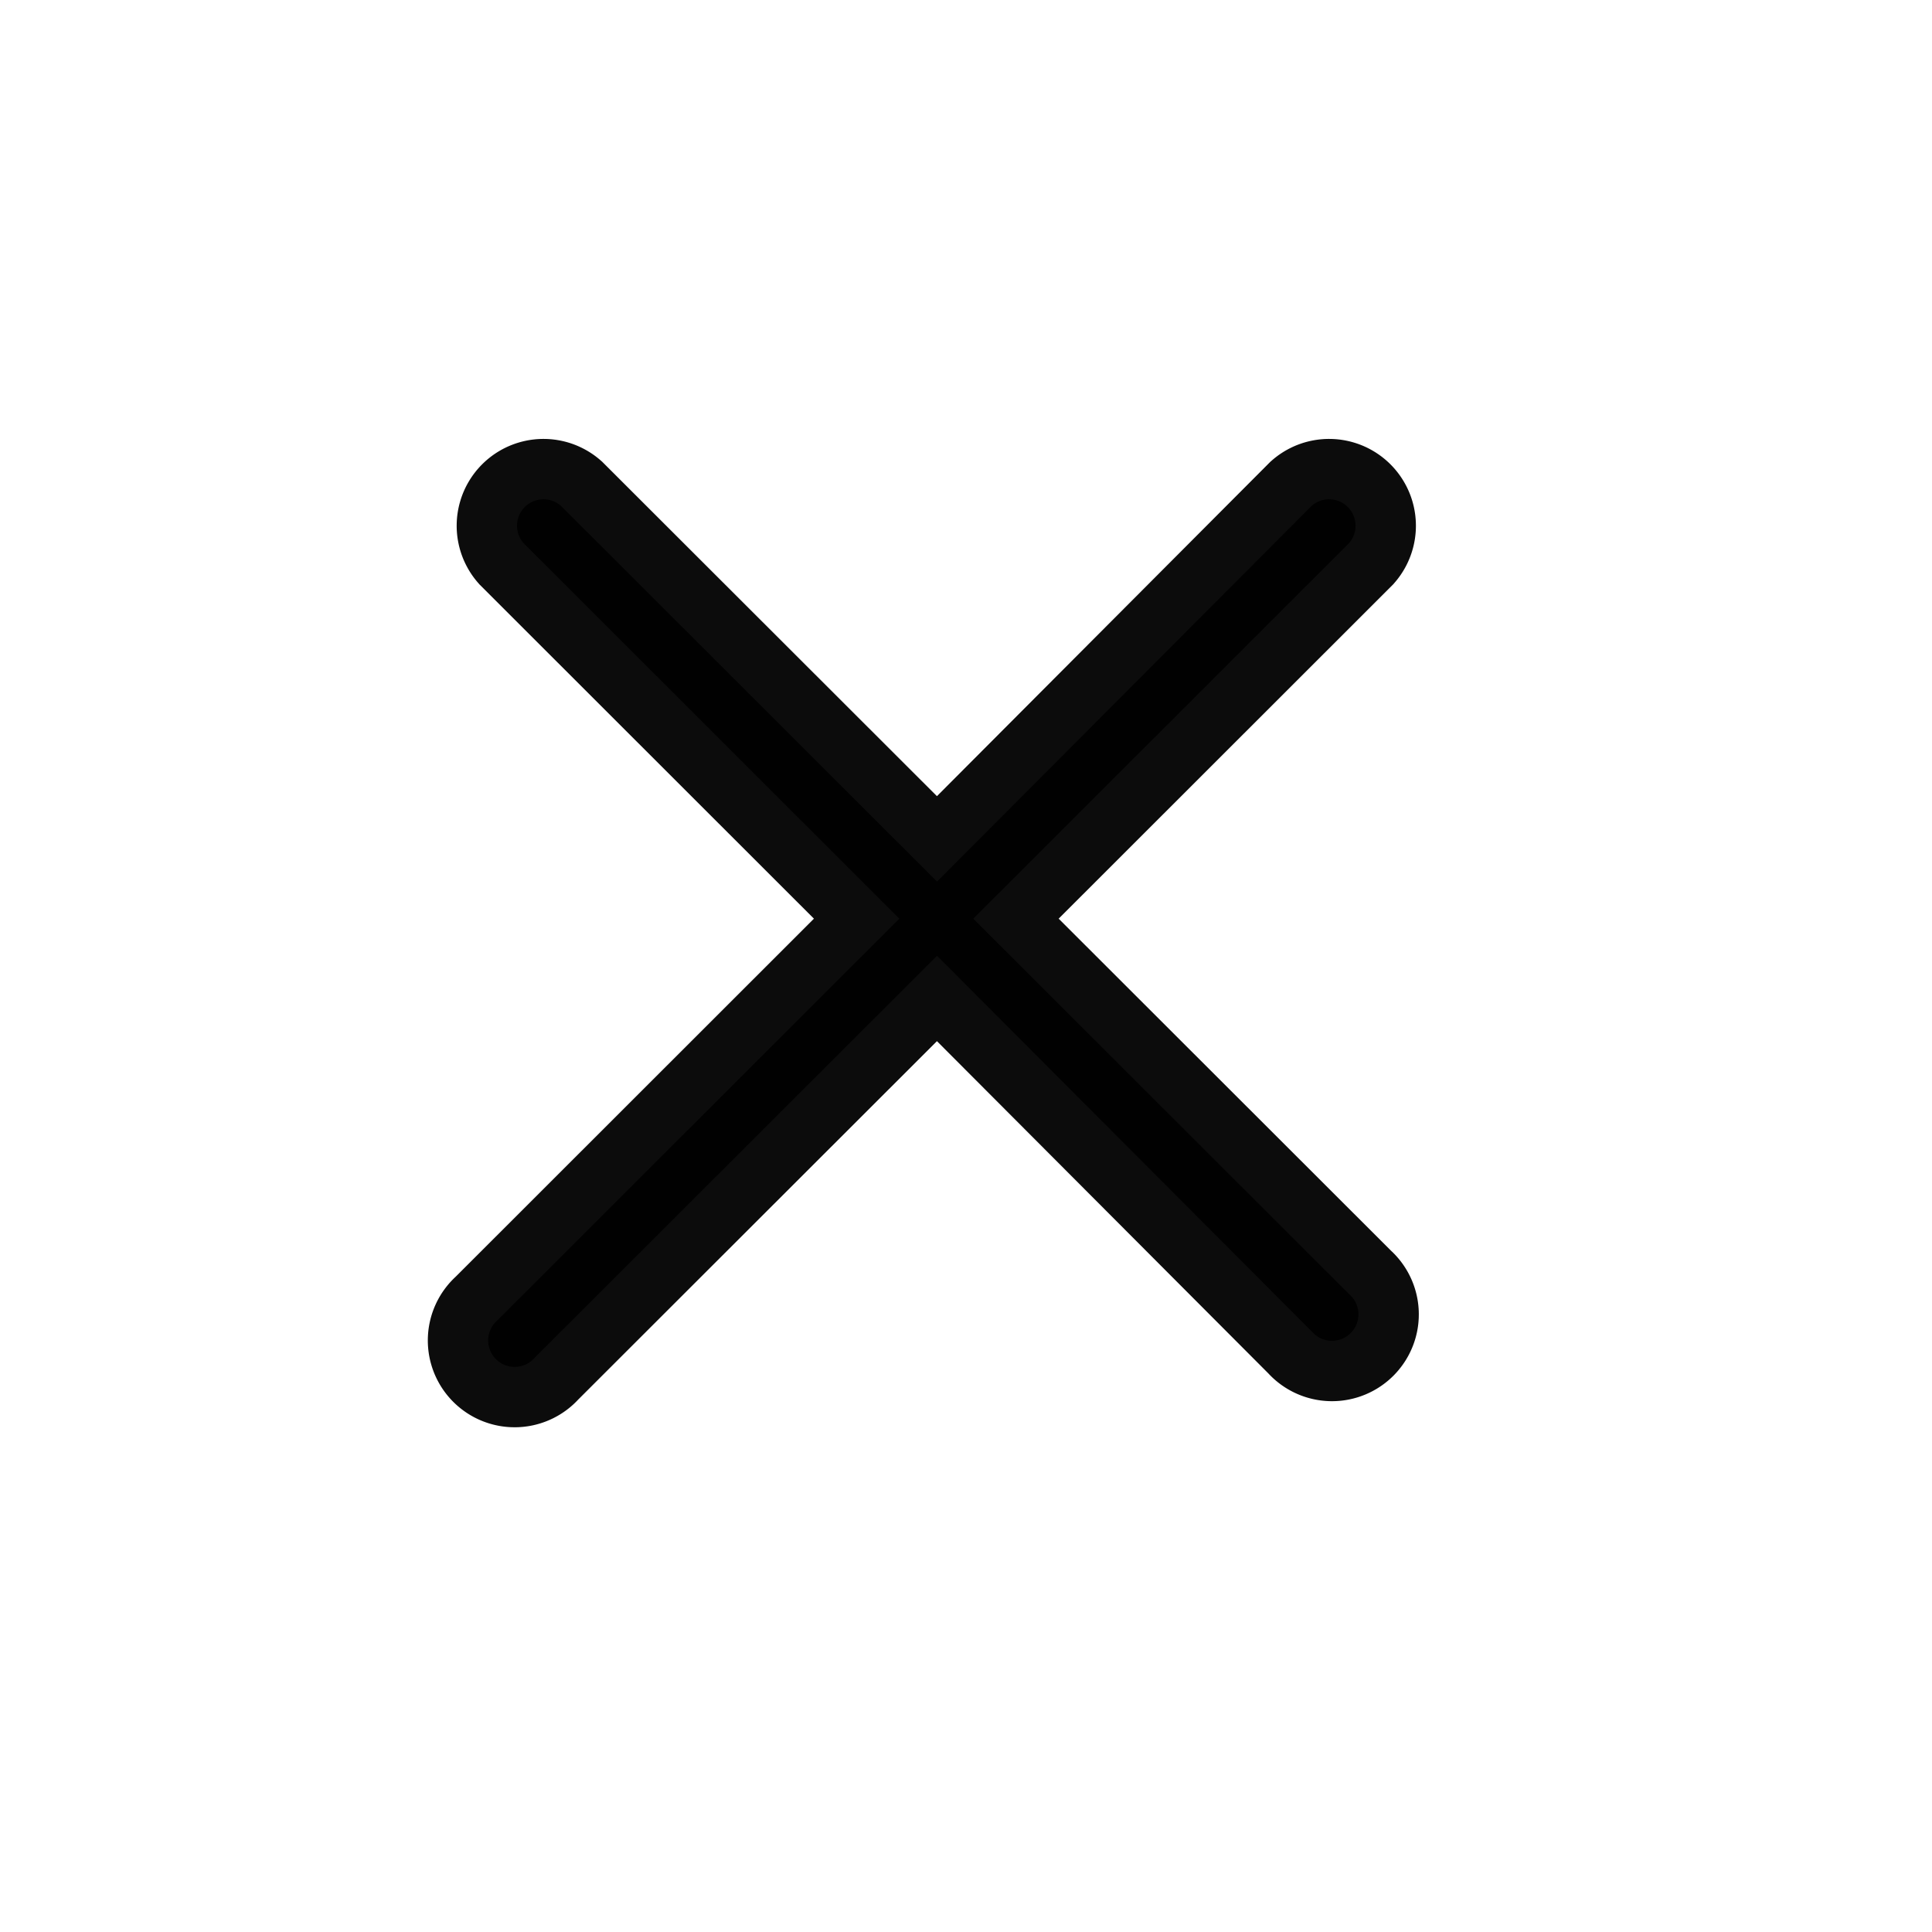 <svg xmlns="http://www.w3.org/2000/svg" width="16" height="16" viewBox="0 0 16 16">
    <g data-name="그룹 653">
        <path data-name="사각형 2598" style="fill:none" d="M0 0h16v16H0z"/>
        <path data-name="패스 96" d="m7 7.479 3.112-3.11a.219.219 0 0 0-.309-.309L6.7 7.172 3.585 4.06a.219.219 0 0 0-.309.309l3.112 3.11-3.33 3.328a.219.219 0 1 0 .309.309L6.7 7.786 9.806 10.9a.219.219 0 1 0 .309-.309z" transform="translate(1.06 .129)" style="fill:rgba(0,0,0,.95);stroke:rgba(0,0,0,.95)"/>
        <path data-name="사각형 2380" transform="translate(5 4.999)" style="fill:none" d="M0 0h8v8H0z"/>
        <path data-name="사각형 2381" transform="translate(5 4.999)" style="fill:none" d="M0 0h8v8H0z"/>
    </g>
</svg>
